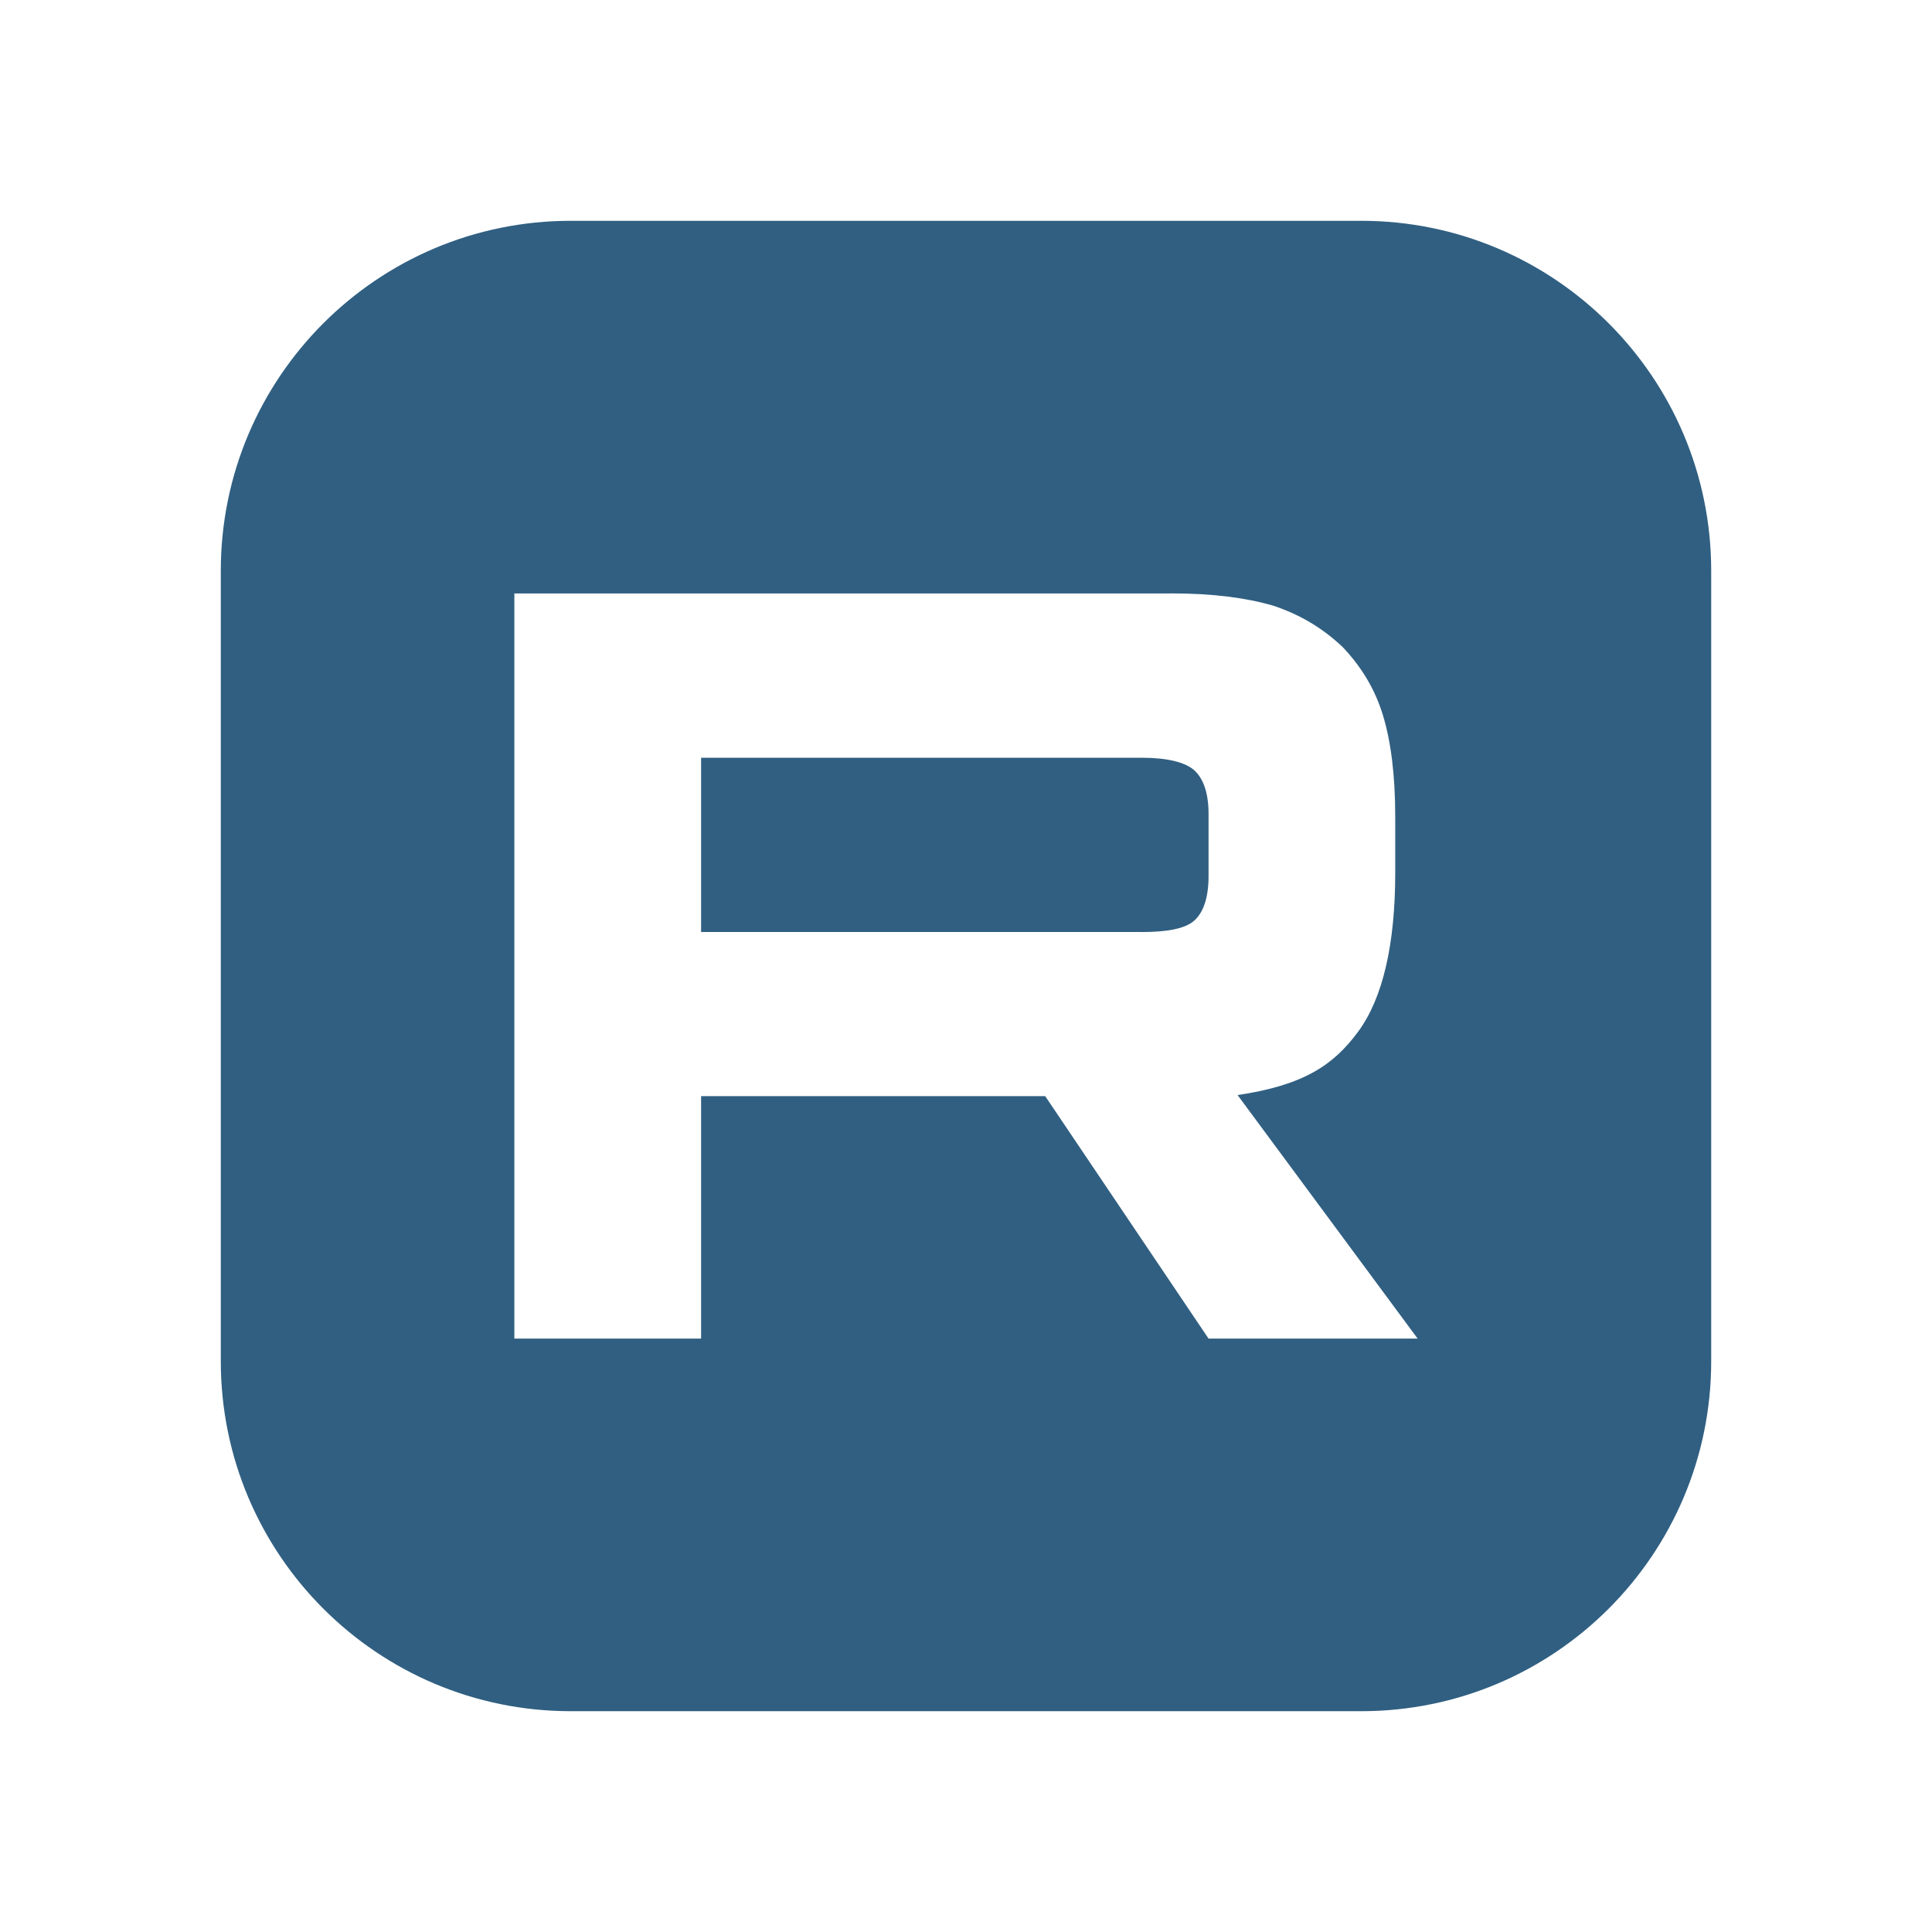 <svg width="35" height="35" viewBox="0 0 35 35" fill="none" xmlns="http://www.w3.org/2000/svg">
<path d="M20.678 13.727C21.144 13.727 21.468 13.808 21.63 13.95C21.793 14.092 21.894 14.355 21.894 14.739V15.873C21.894 16.277 21.793 16.541 21.63 16.682C21.468 16.824 21.144 16.885 20.678 16.885V16.884H12.701V13.727H20.678Z" fill="#305F81"/>
<path fill-rule="evenodd" clip-rule="evenodd" d="M24.659 4C28.161 4 31 6.839 31 10.341V24.659C31 28.161 28.161 31 24.659 31H10.341C6.839 31 4 28.161 4 24.659V10.341C4 6.839 6.839 4 10.341 4H24.659ZM21.225 10.751H9.318V24.25H12.701V19.858H18.935L21.894 24.25H25.682L22.42 19.838C23.623 19.66 24.163 19.291 24.608 18.684C25.053 18.076 25.276 17.105 25.276 15.81V14.798C25.276 14.029 25.195 13.422 25.053 12.956C24.911 12.491 24.669 12.086 24.324 11.722C23.96 11.378 23.555 11.136 23.068 10.973C22.582 10.831 21.974 10.75 21.225 10.75V10.751Z" fill="#305F81"/>
</svg>
